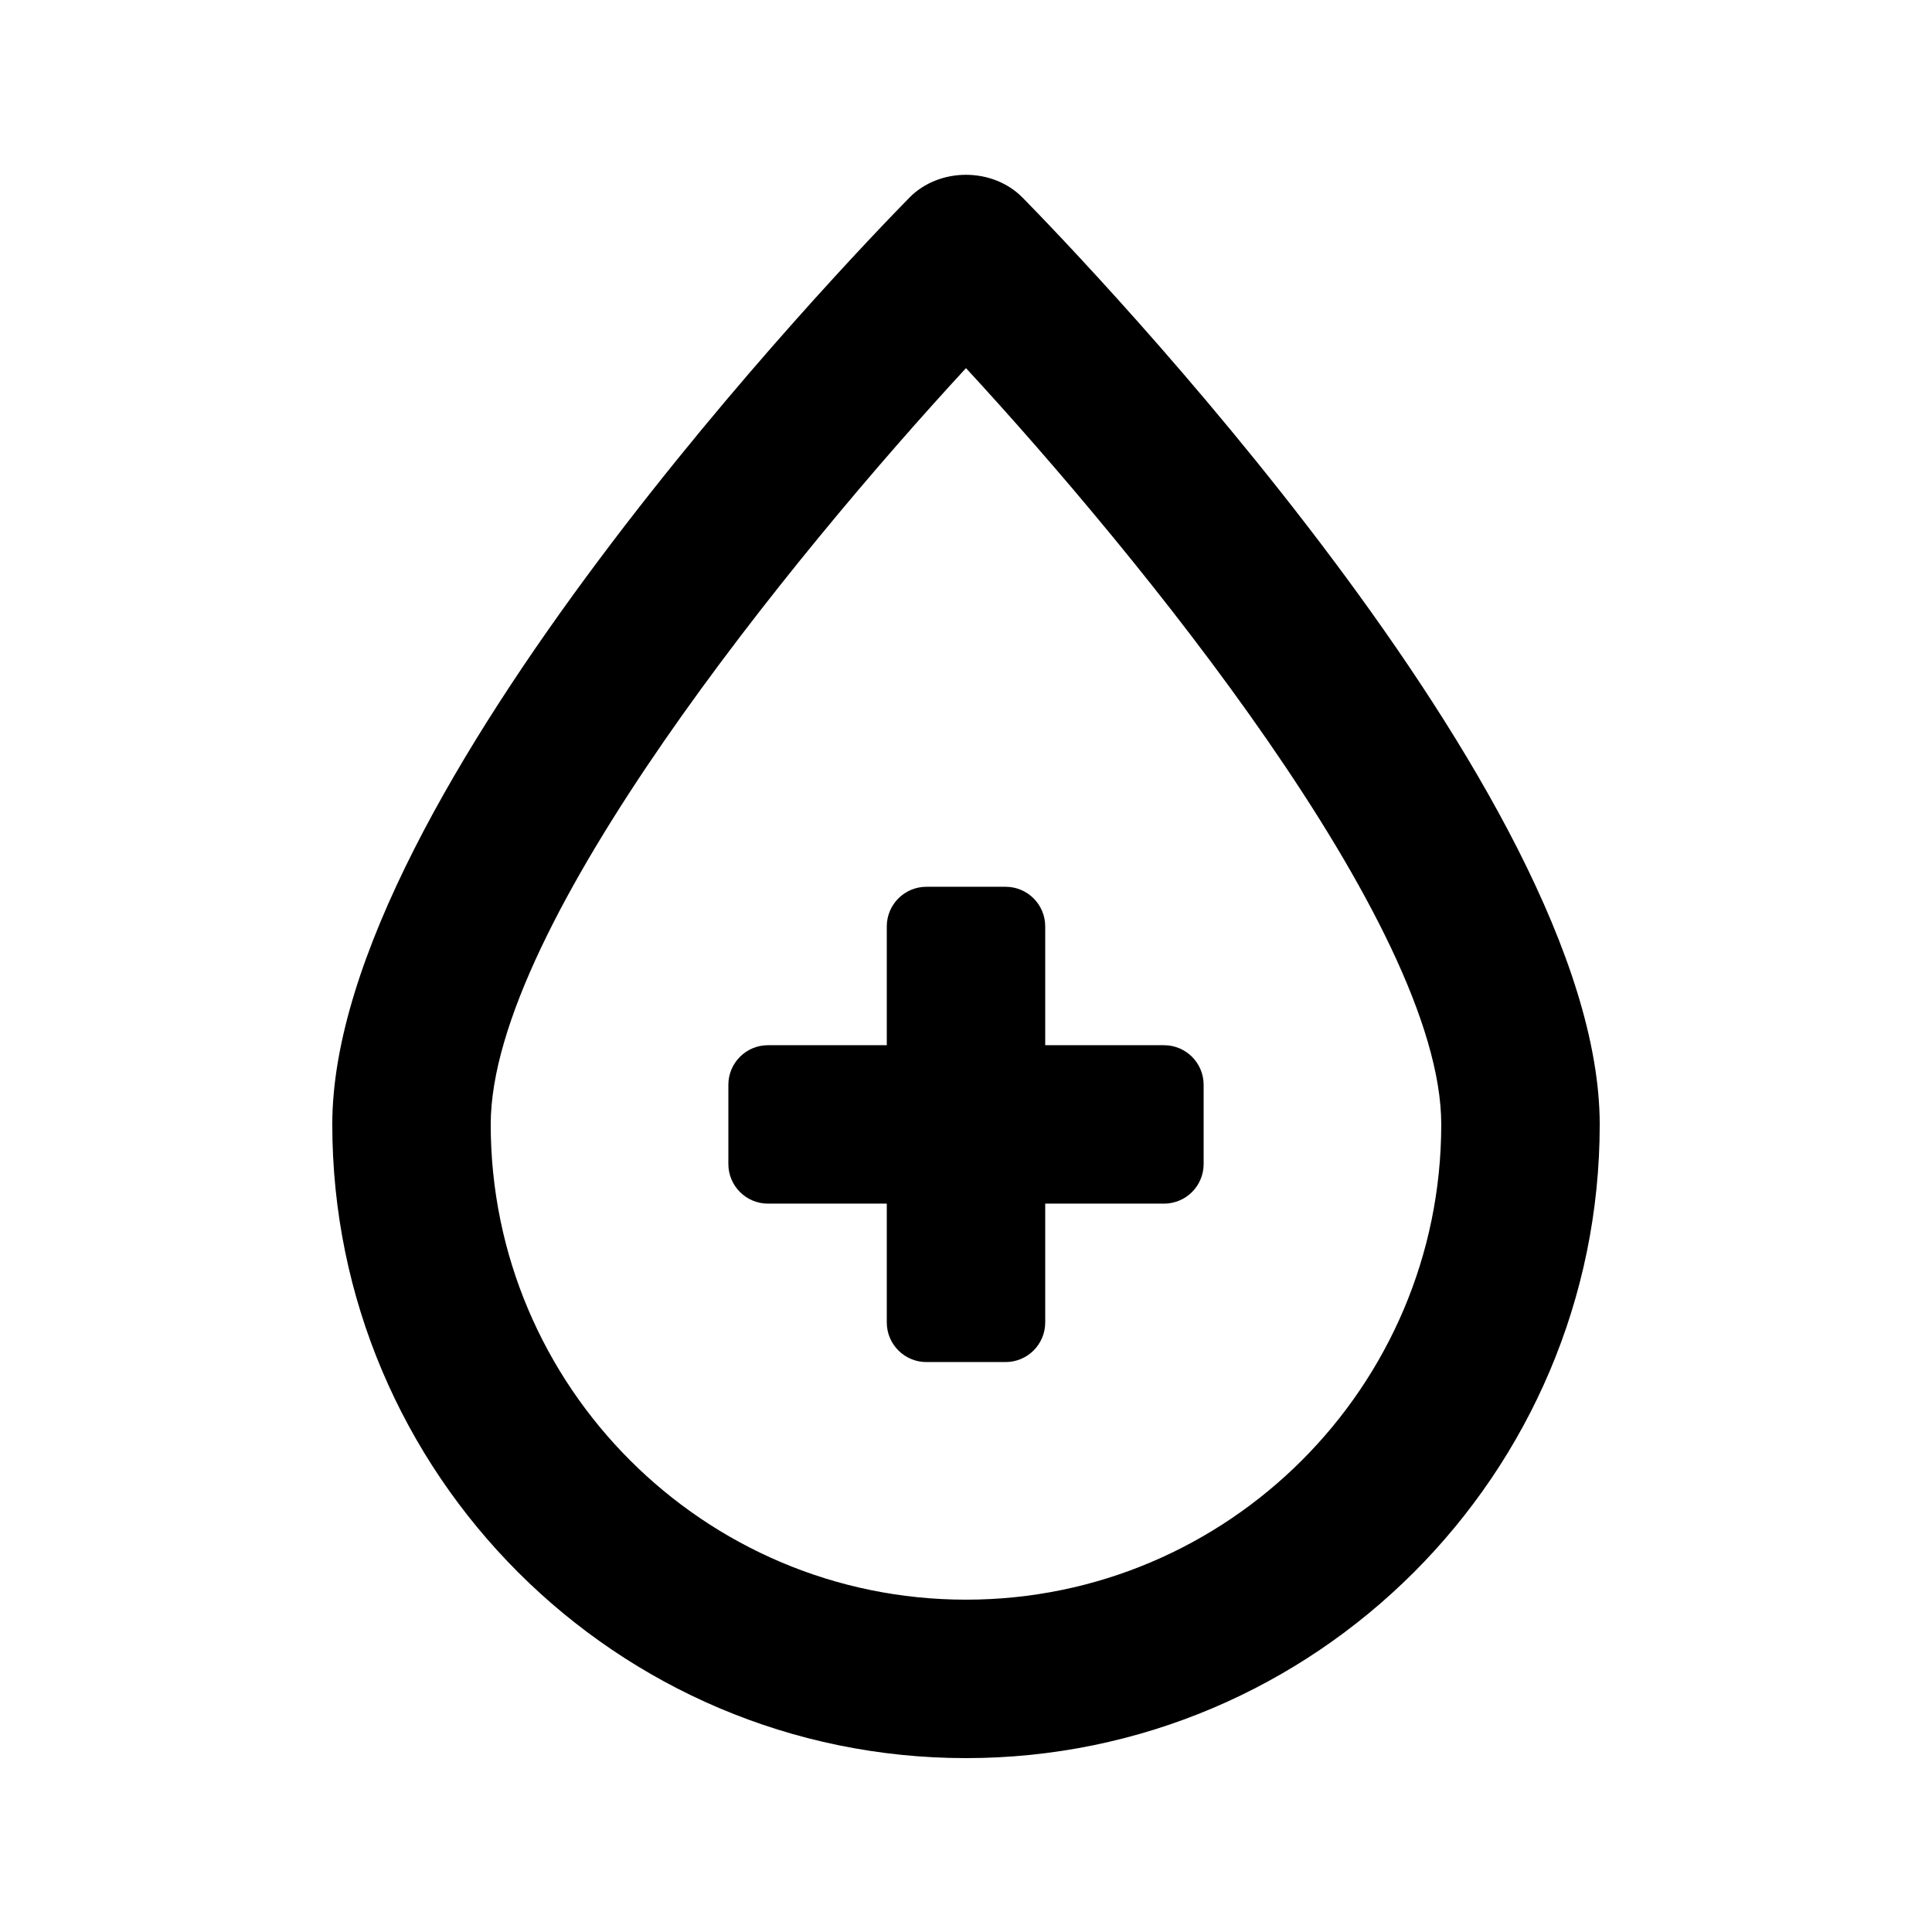 <?xml version="1.0" encoding="UTF-8"?>
<!-- Uploaded to: SVG Repo, www.svgrepo.com, Generator: SVG Repo Mixer Tools -->
<svg fill="#000000" width="800px" height="800px" version="1.1" viewBox="144 144 512 512" xmlns="http://www.w3.org/2000/svg">
 <g>
  <path d="m414.98 196.37c-7.914-8.059-22.059-8.059-29.969 0-15.664 15.949-152.95 158.39-152.95 245.61 0 92.598 75.34 167.94 167.94 167.94s167.94-75.34 167.94-167.94c-0.004-87.219-137.29-229.66-152.95-245.61zm-14.984 371.56c-69.453 0-125.95-56.496-125.95-125.95 0-52.93 80.586-151.25 125.95-200.42 45.367 49.148 125.95 147.43 125.95 200.42-0.004 69.457-56.5 125.95-125.95 125.95z"/>
  <path d="m452.48 420.99h-31.488v-31.488c0-5.797-4.699-10.496-10.496-10.496h-20.992c-5.797 0-10.496 4.699-10.496 10.496v31.488h-31.488c-5.797 0-10.496 4.695-10.496 10.496v20.992c0 5.793 4.699 10.496 10.496 10.496h31.488v31.488c0 5.797 4.699 10.496 10.496 10.496h20.992c5.797 0 10.496-4.699 10.496-10.496v-31.488h31.488c5.797 0 10.496-4.699 10.496-10.496v-20.992c0-5.801-4.703-10.496-10.496-10.496z"/>
 </g>
</svg>